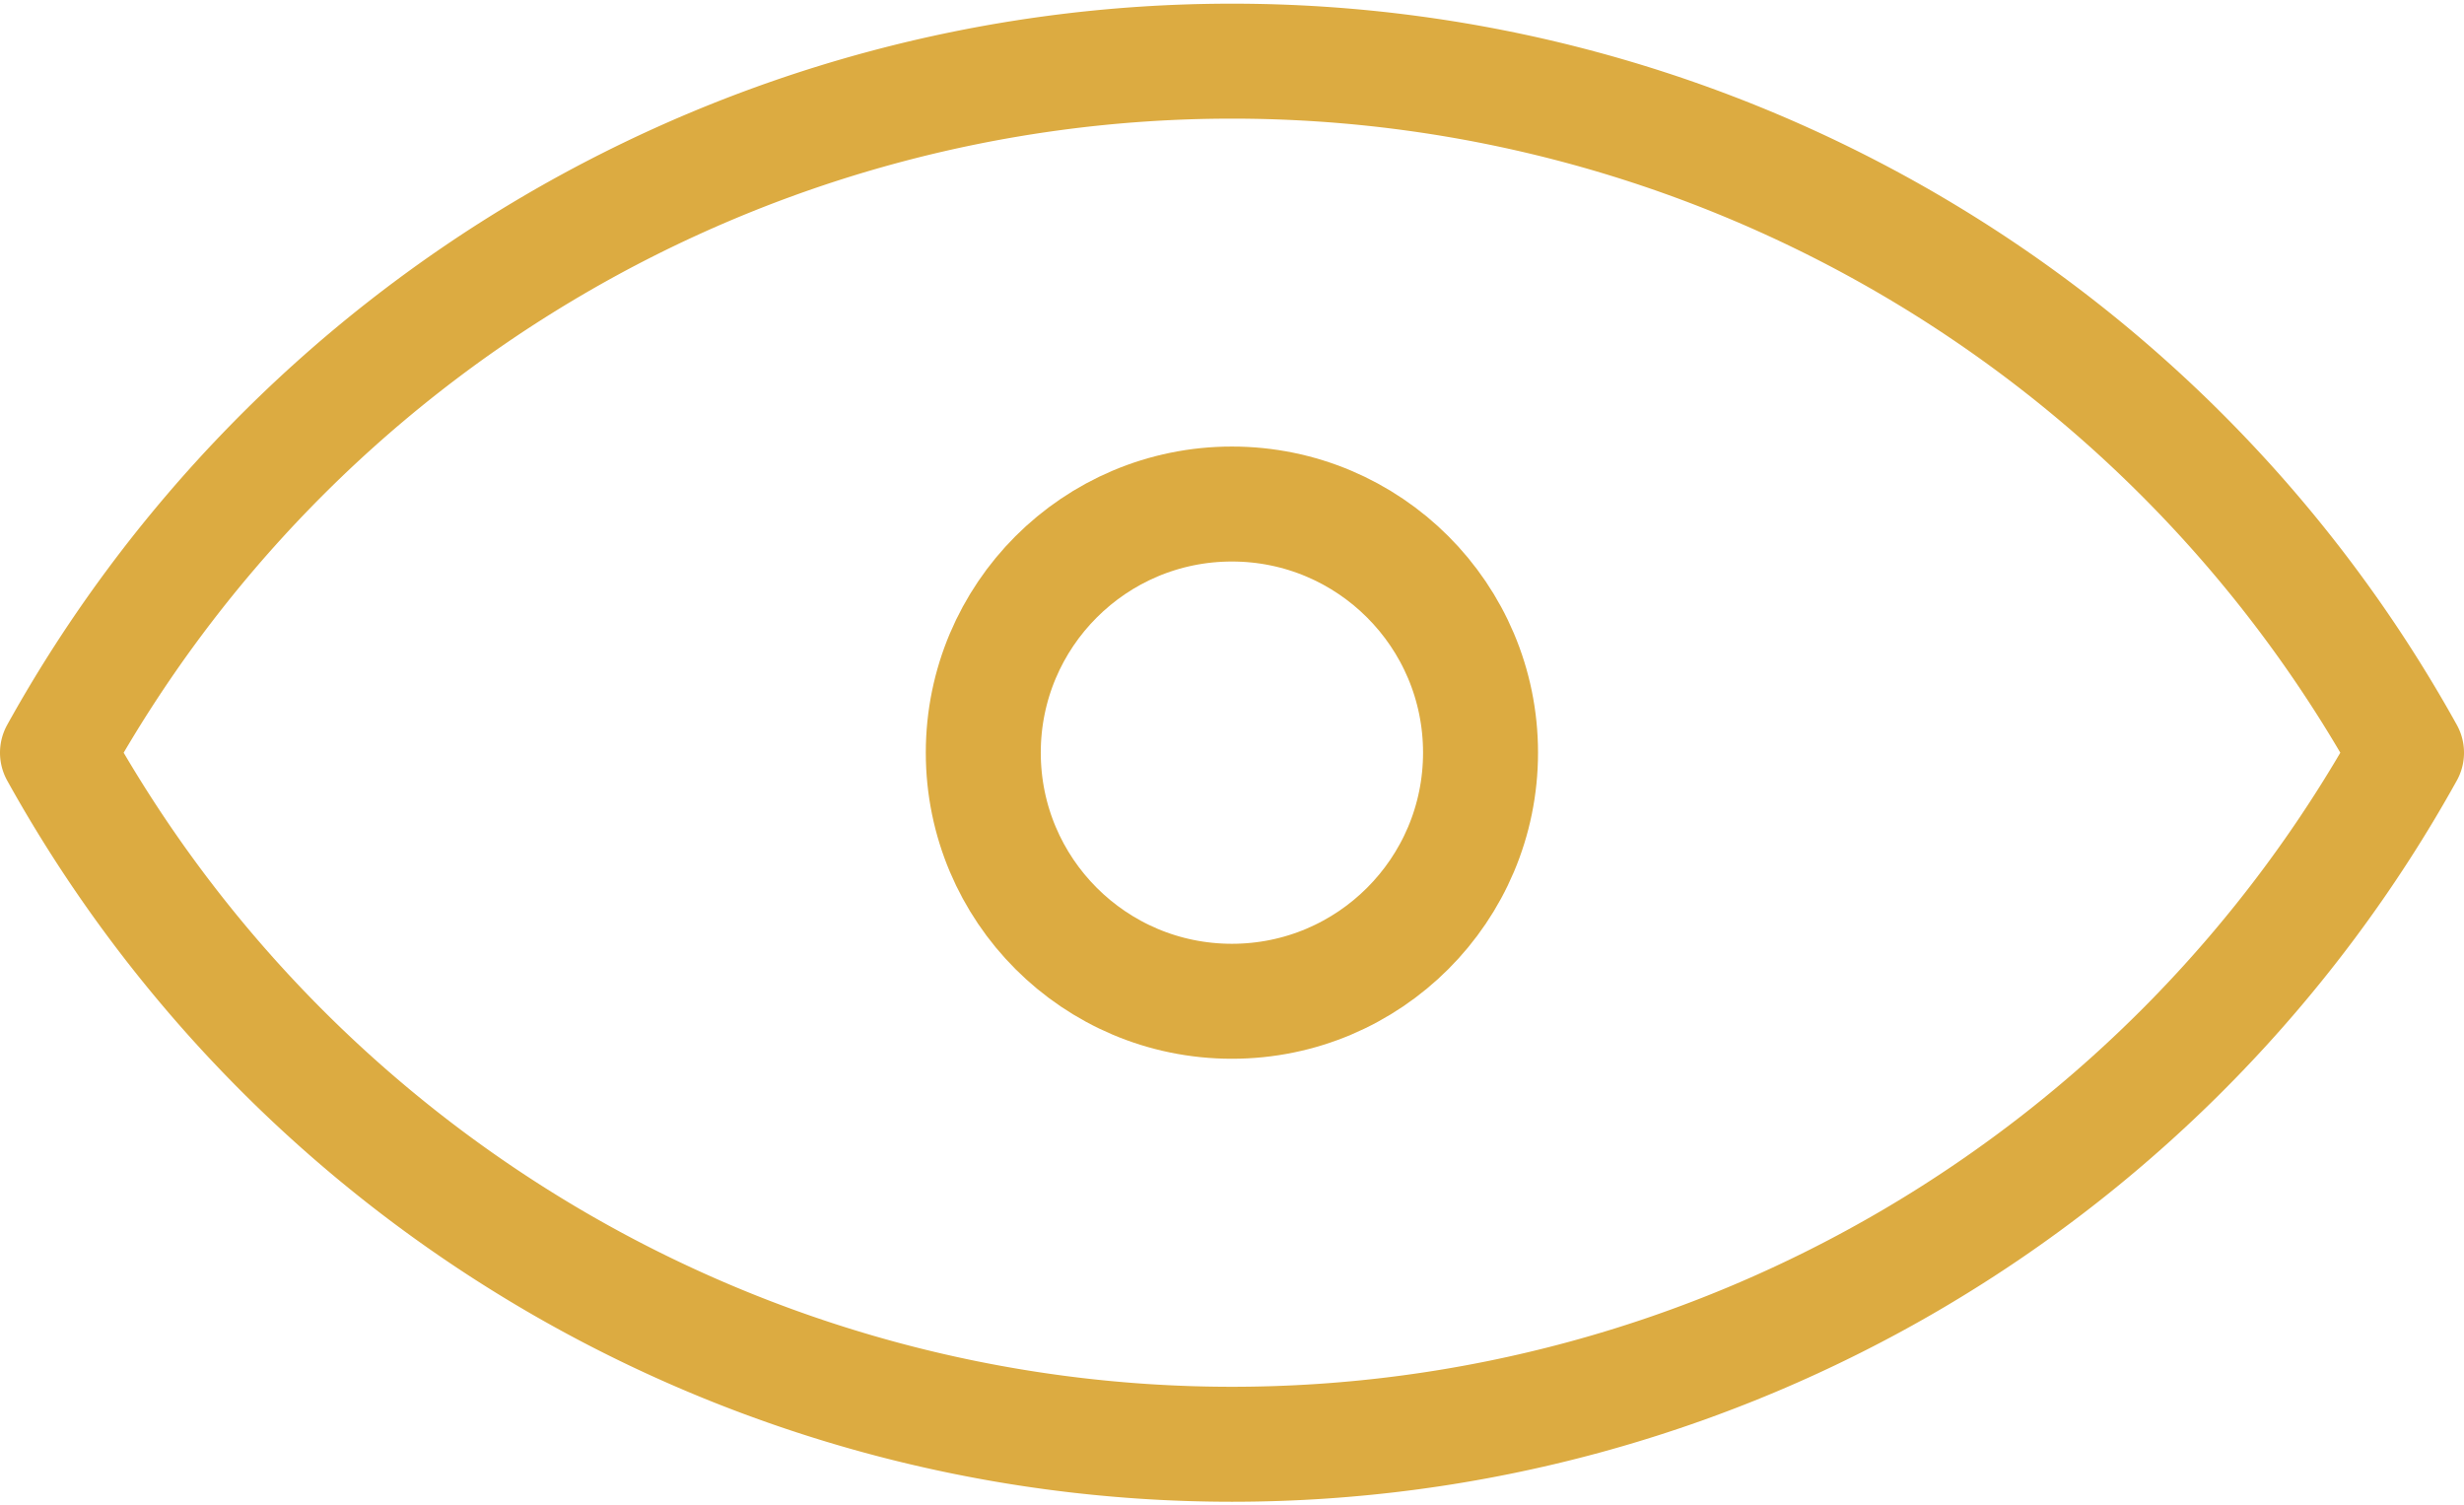<svg xmlns="http://www.w3.org/2000/svg" width="42.863" height="26.187" viewBox="0 0 42.863 26.187">
  <g id="Group_379" data-name="Group 379" transform="translate(-62 1.061)">
    <circle id="Ellipse_30_1_" cx="4.325" cy="4.325" r="4.325" transform="translate(79.105 7.707)" fill="none" stroke="#dcab41" stroke-linecap="round" stroke-linejoin="round" stroke-width="2"/>
    <path id="Path_126_1_" d="M808.223,637.363a23.365,23.365,0,0,1-40.863,0,23.365,23.365,0,0,1,40.863,0Z" transform="translate(-704.36 -625.33)" fill="none" stroke="#dcab41" stroke-linecap="round" stroke-linejoin="round" stroke-width="2"/>
  </g>
</svg>
